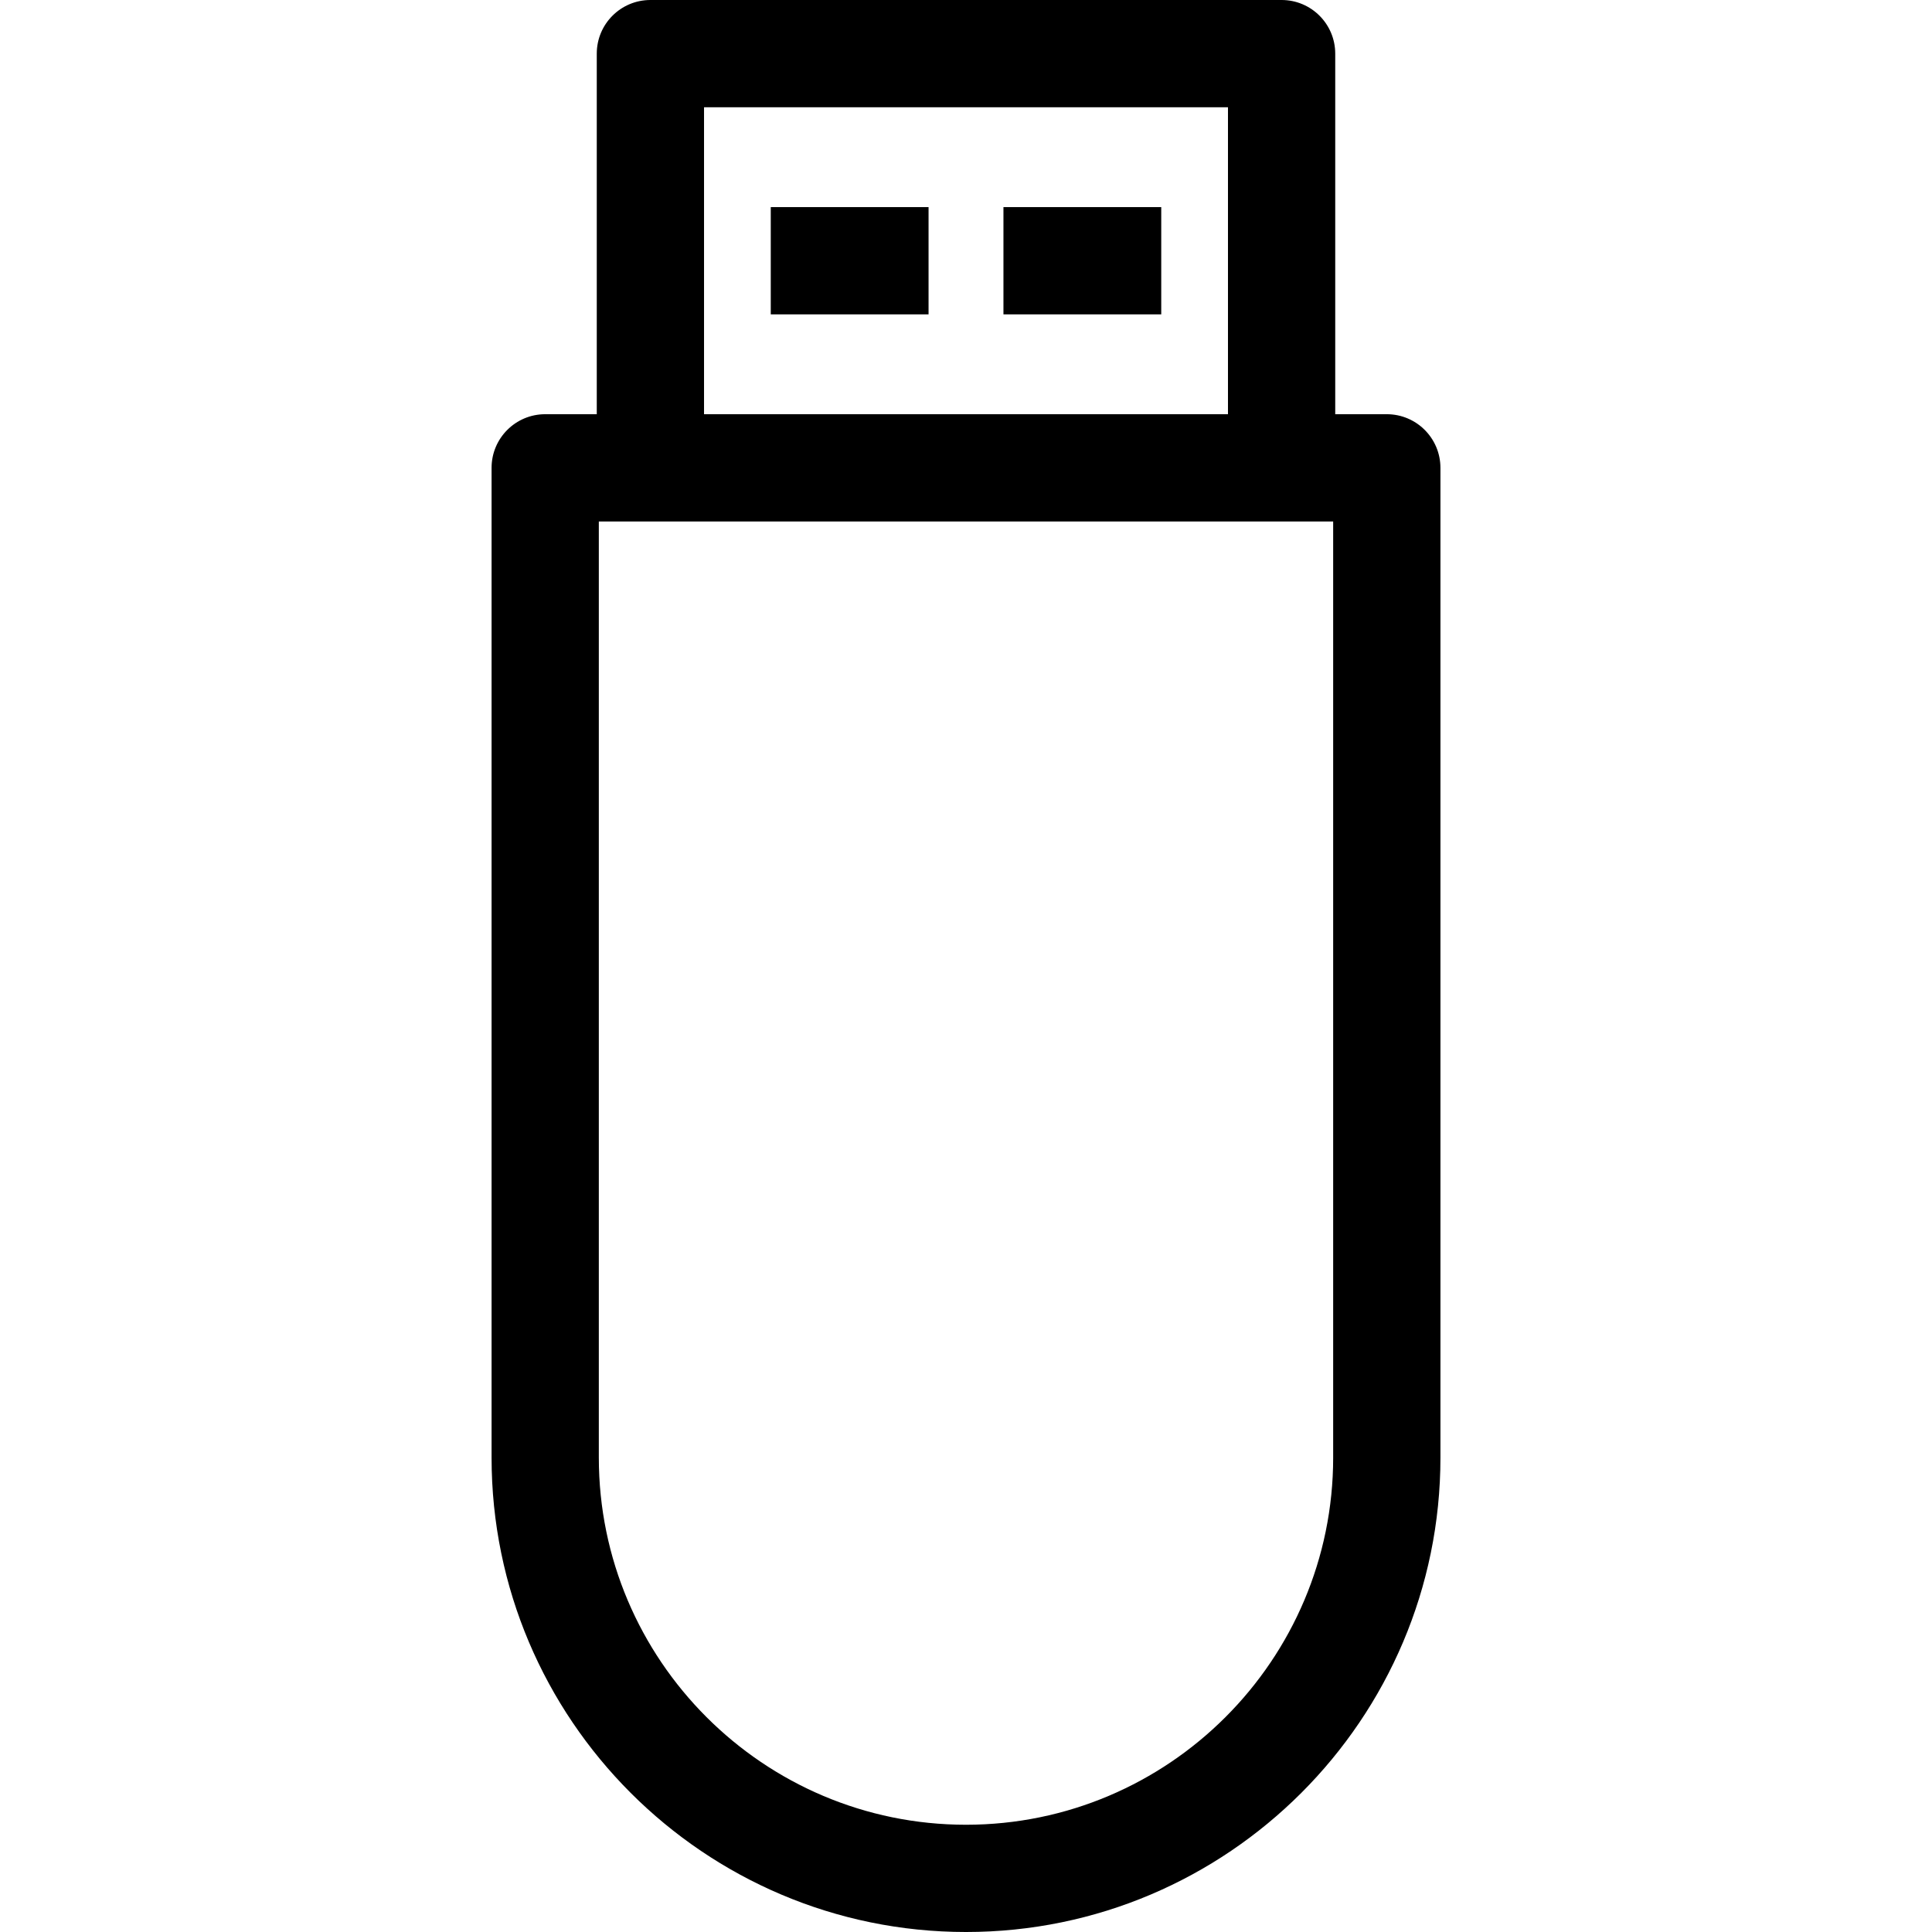 <?xml version="1.0" encoding="iso-8859-1"?>
<!-- Uploaded to: SVG Repo, www.svgrepo.com, Generator: SVG Repo Mixer Tools -->
<!DOCTYPE svg PUBLIC "-//W3C//DTD SVG 1.1//EN" "http://www.w3.org/Graphics/SVG/1.1/DTD/svg11.dtd">
<svg fill="#000000" version="1.1" id="Capa_1" xmlns="http://www.w3.org/2000/svg" xmlns:xlink="http://www.w3.org/1999/xlink" 
	 viewBox="0 0 270.189 270.189" xml:space="preserve">
<g>
	<path d="M193.943,57.927h-7.212V7.5c0-4.142-3.358-7.5-7.5-7.5H90.958c-4.142,0-7.5,3.358-7.5,7.5v50.427h-7.212
		c-4.142,0-7.5,3.358-7.5,7.5v138.415c0,36.584,29.764,66.348,66.349,66.348s66.349-29.764,66.349-66.348V65.427
		C201.443,61.285,198.085,57.927,193.943,57.927z M98.458,15h73.273v42.927H98.458V15z M186.443,203.842
		c0,28.313-23.035,51.348-51.349,51.348s-51.349-23.035-51.349-51.348V72.927h7.212h88.273h7.212V203.842z"/>
	<rect x="107.791" y="28.964" width="22.067" height="15"/>
	<rect x="140.332" y="28.964" width="22.067" height="15"/>
</g>
</svg>